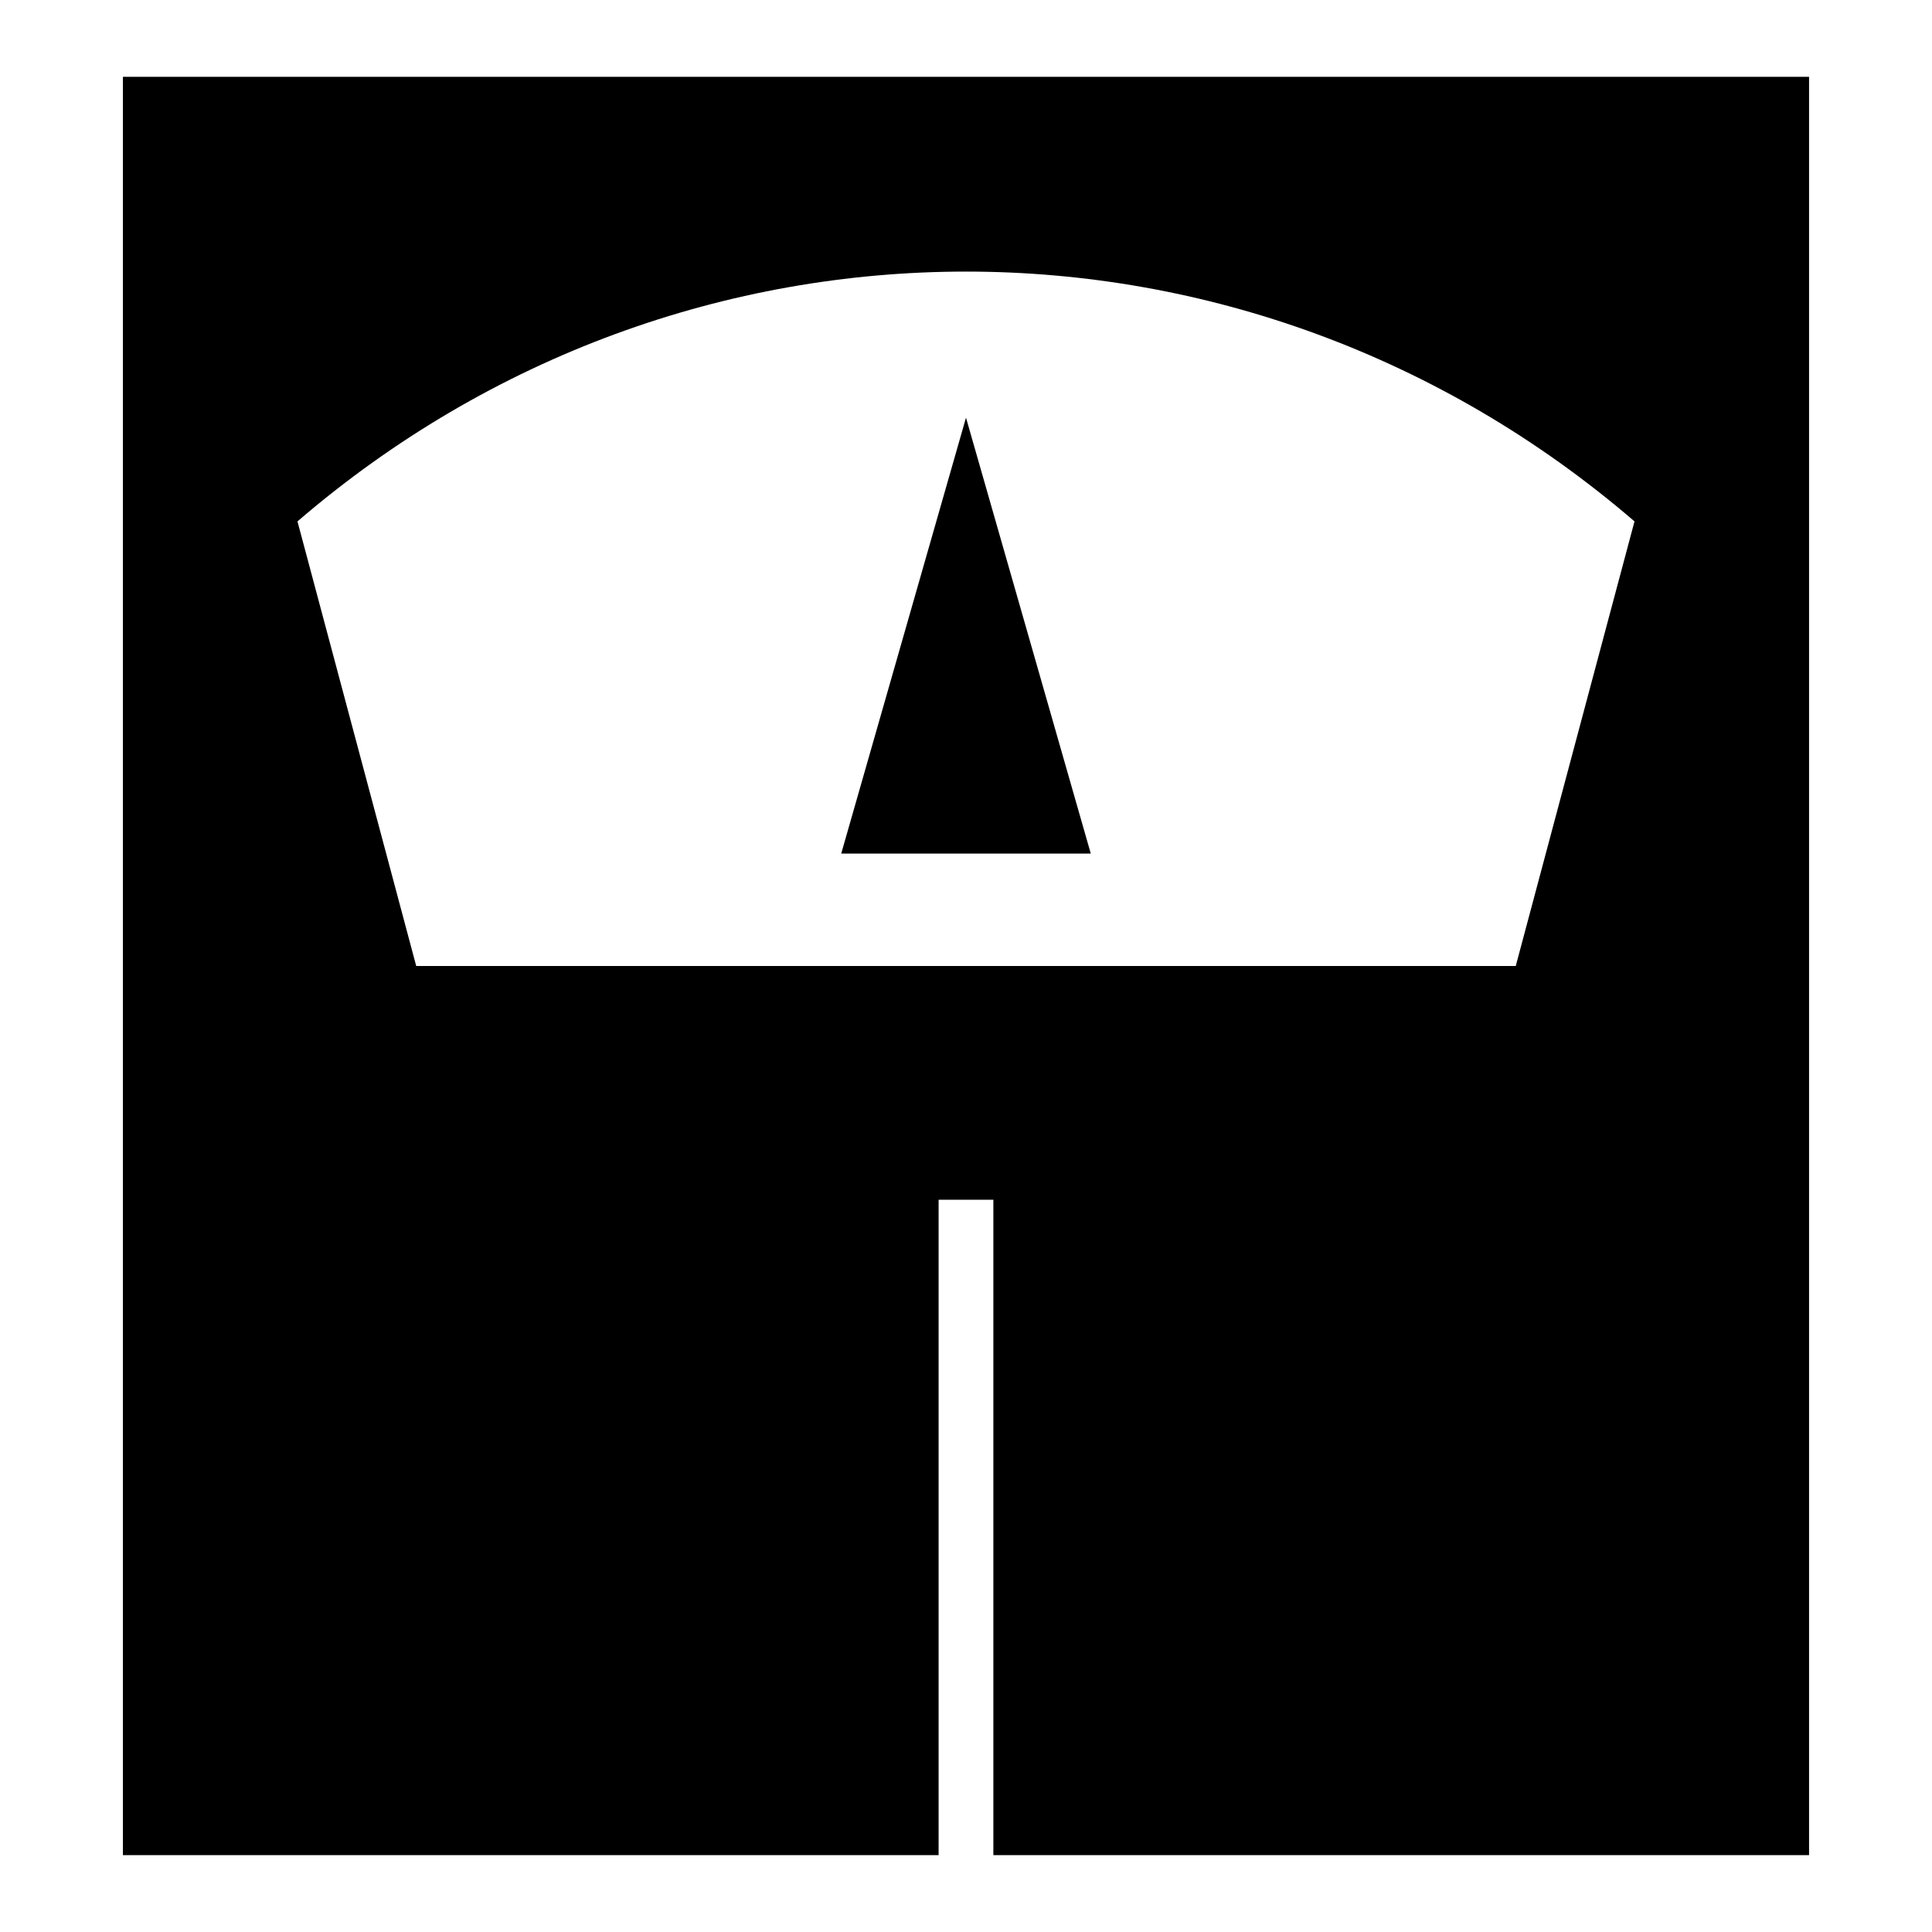 <?xml version="1.0" encoding="UTF-8"?>
<!-- Uploaded to: ICON Repo, www.svgrepo.com, Generator: ICON Repo Mixer Tools -->
<svg fill="#000000" width="800px" height="800px" version="1.1" viewBox="144 144 512 512" xmlns="http://www.w3.org/2000/svg">
 <path d="m176.59 164.36h446.83v471.27h-216.17v-173.68h-14.512v173.68h-216.17v-471.27zm223.41 90.324 33.07 115.53h-66.141zm177.16 27.492-31.469 117.82h-291.39l-31.469-117.82c102.64-88.27 251.69-88.27 354.33 0z" fill-rule="evenodd"/>
</svg>